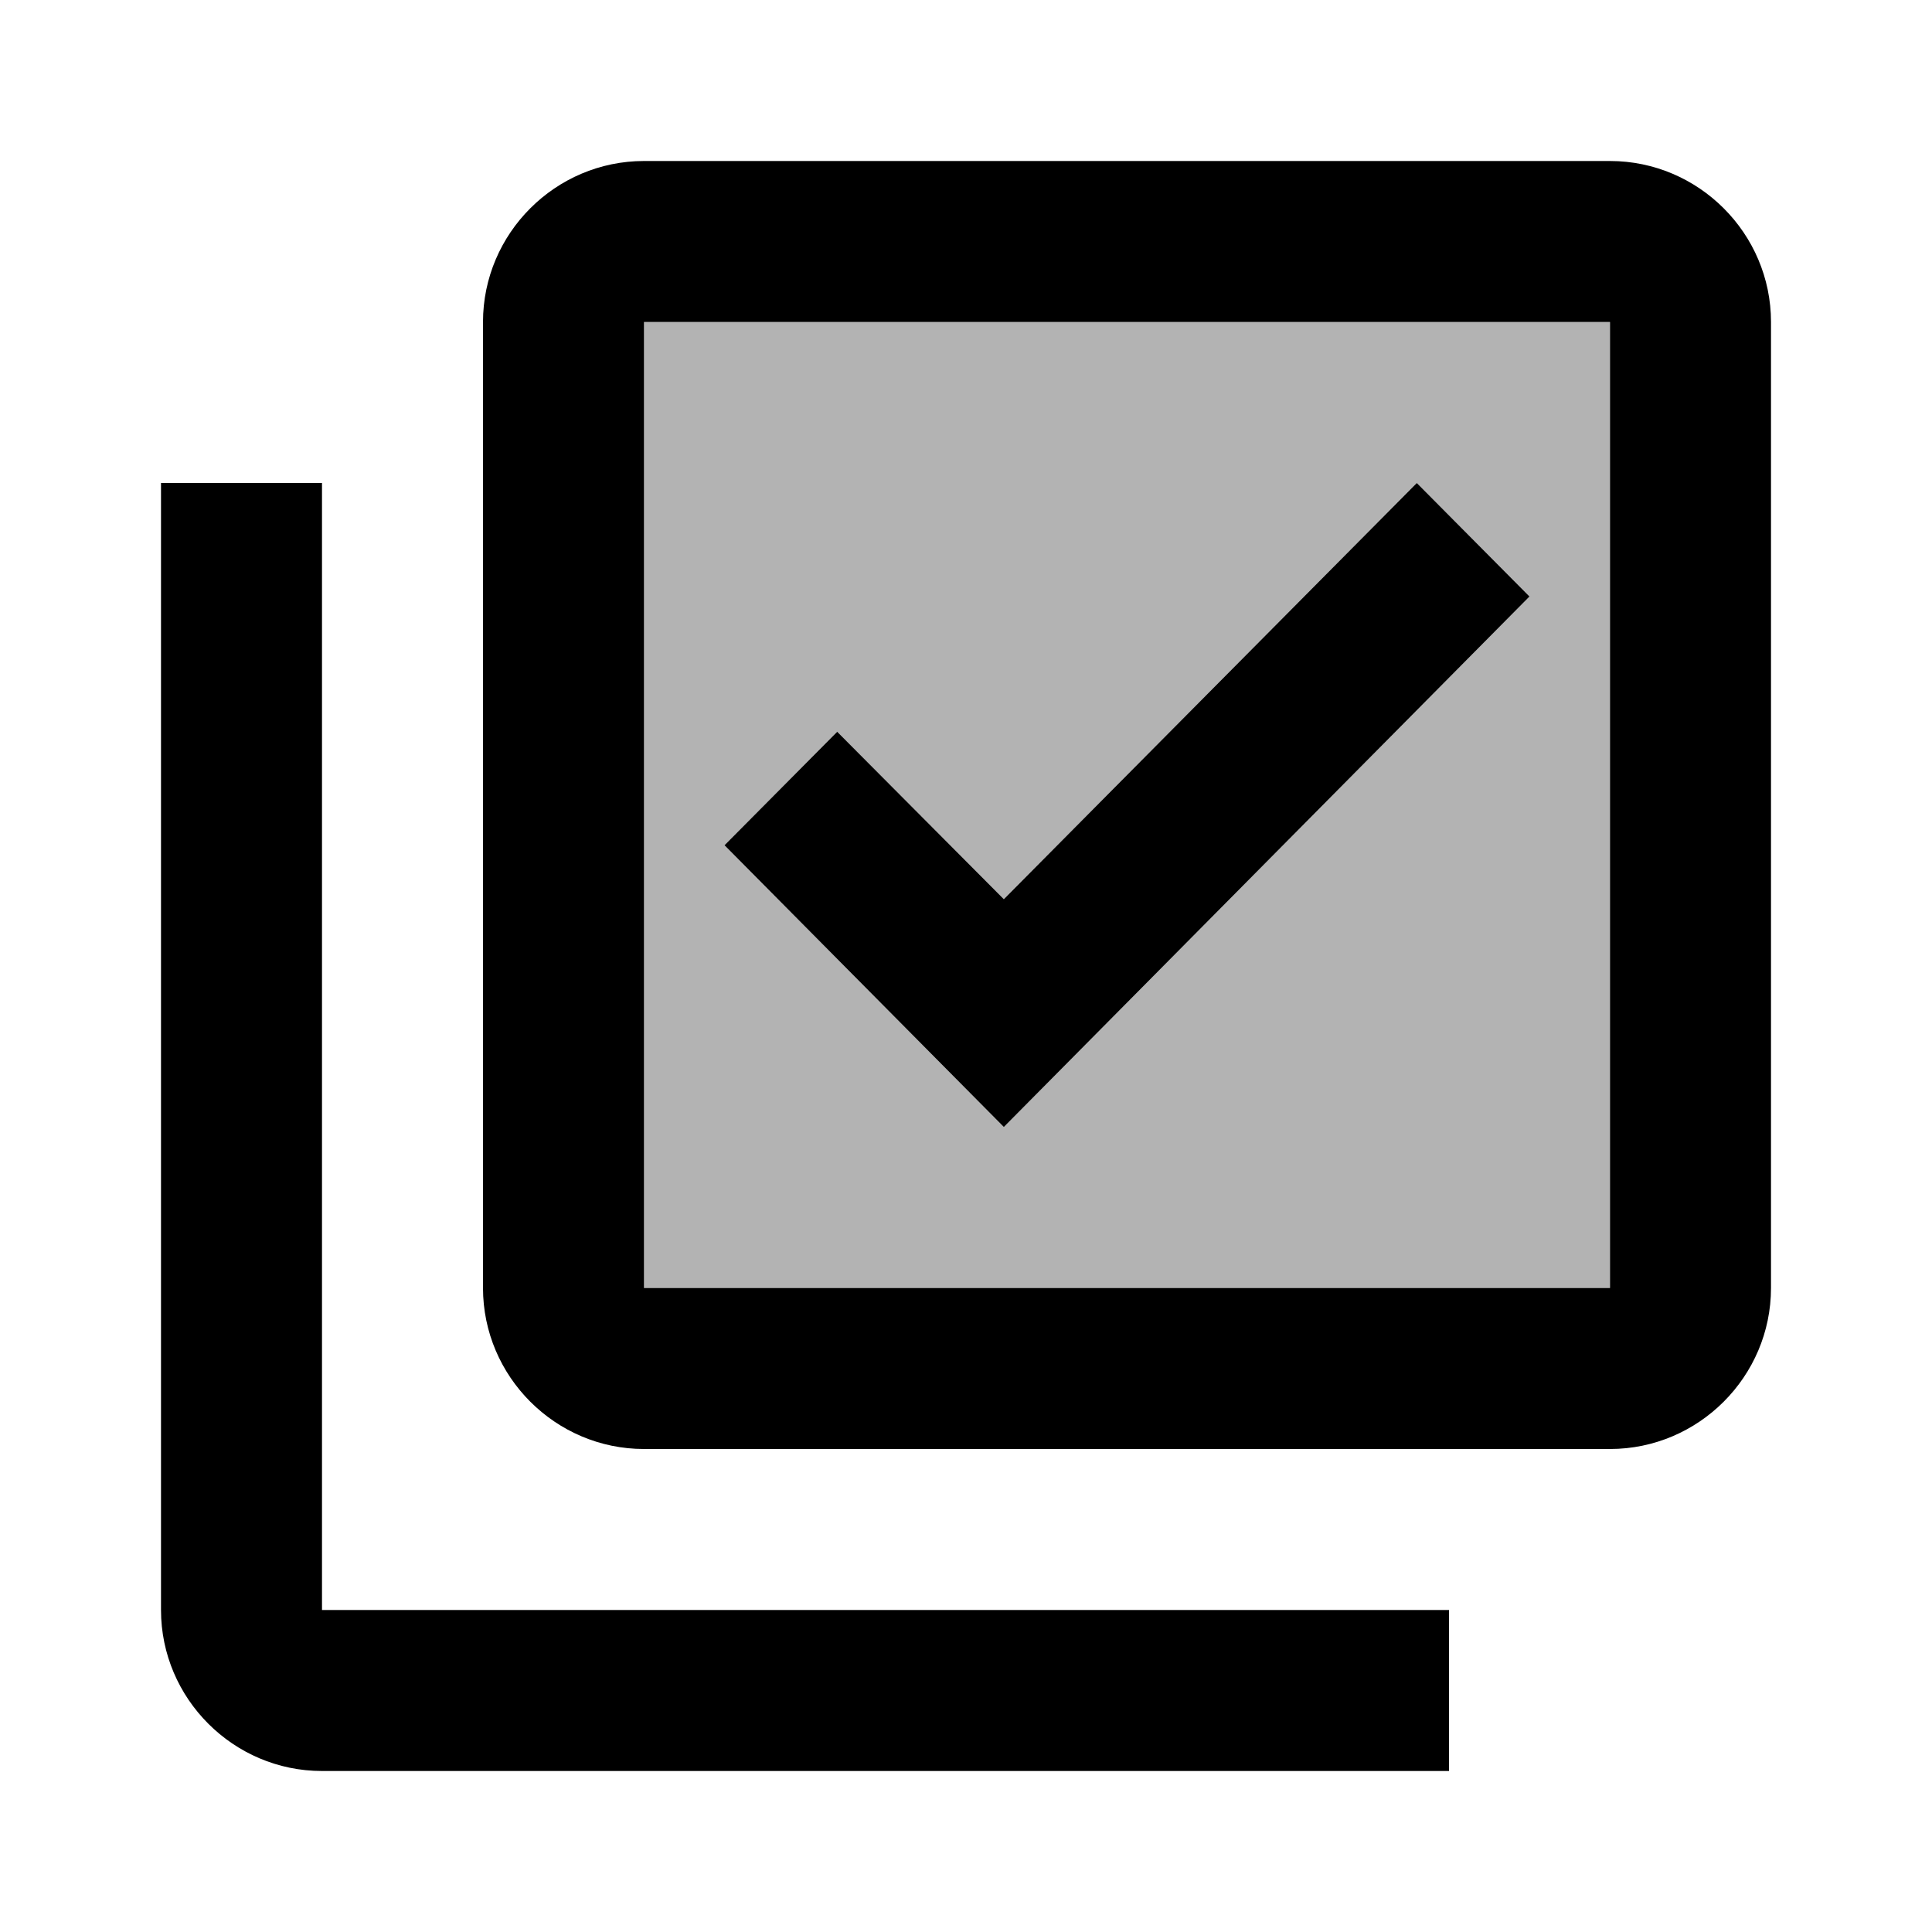 <svg xmlns="http://www.w3.org/2000/svg" width="24" height="24" viewBox="0 0 24 24"><path opacity=".3" d="M8 16h12V4H8v12zm2.4-6.91l2.07 2.08L17.6 6L19 7.41L12.47 14L9 10.5l1.4-1.41z"/><path d="M20 2H8c-1.1 0-2 .9-2 2v12c0 1.1.9 2 2 2h12c1.1 0 2-.9 2-2V4c0-1.1-.9-2-2-2zm0 14H8V4h12v12zm-7.53-2L9 10.5l1.4-1.41l2.07 2.08L17.6 6L19 7.41L12.47 14zM4 20h14v2H4c-1.1 0-2-.9-2-2V6h2v14z"/></svg>